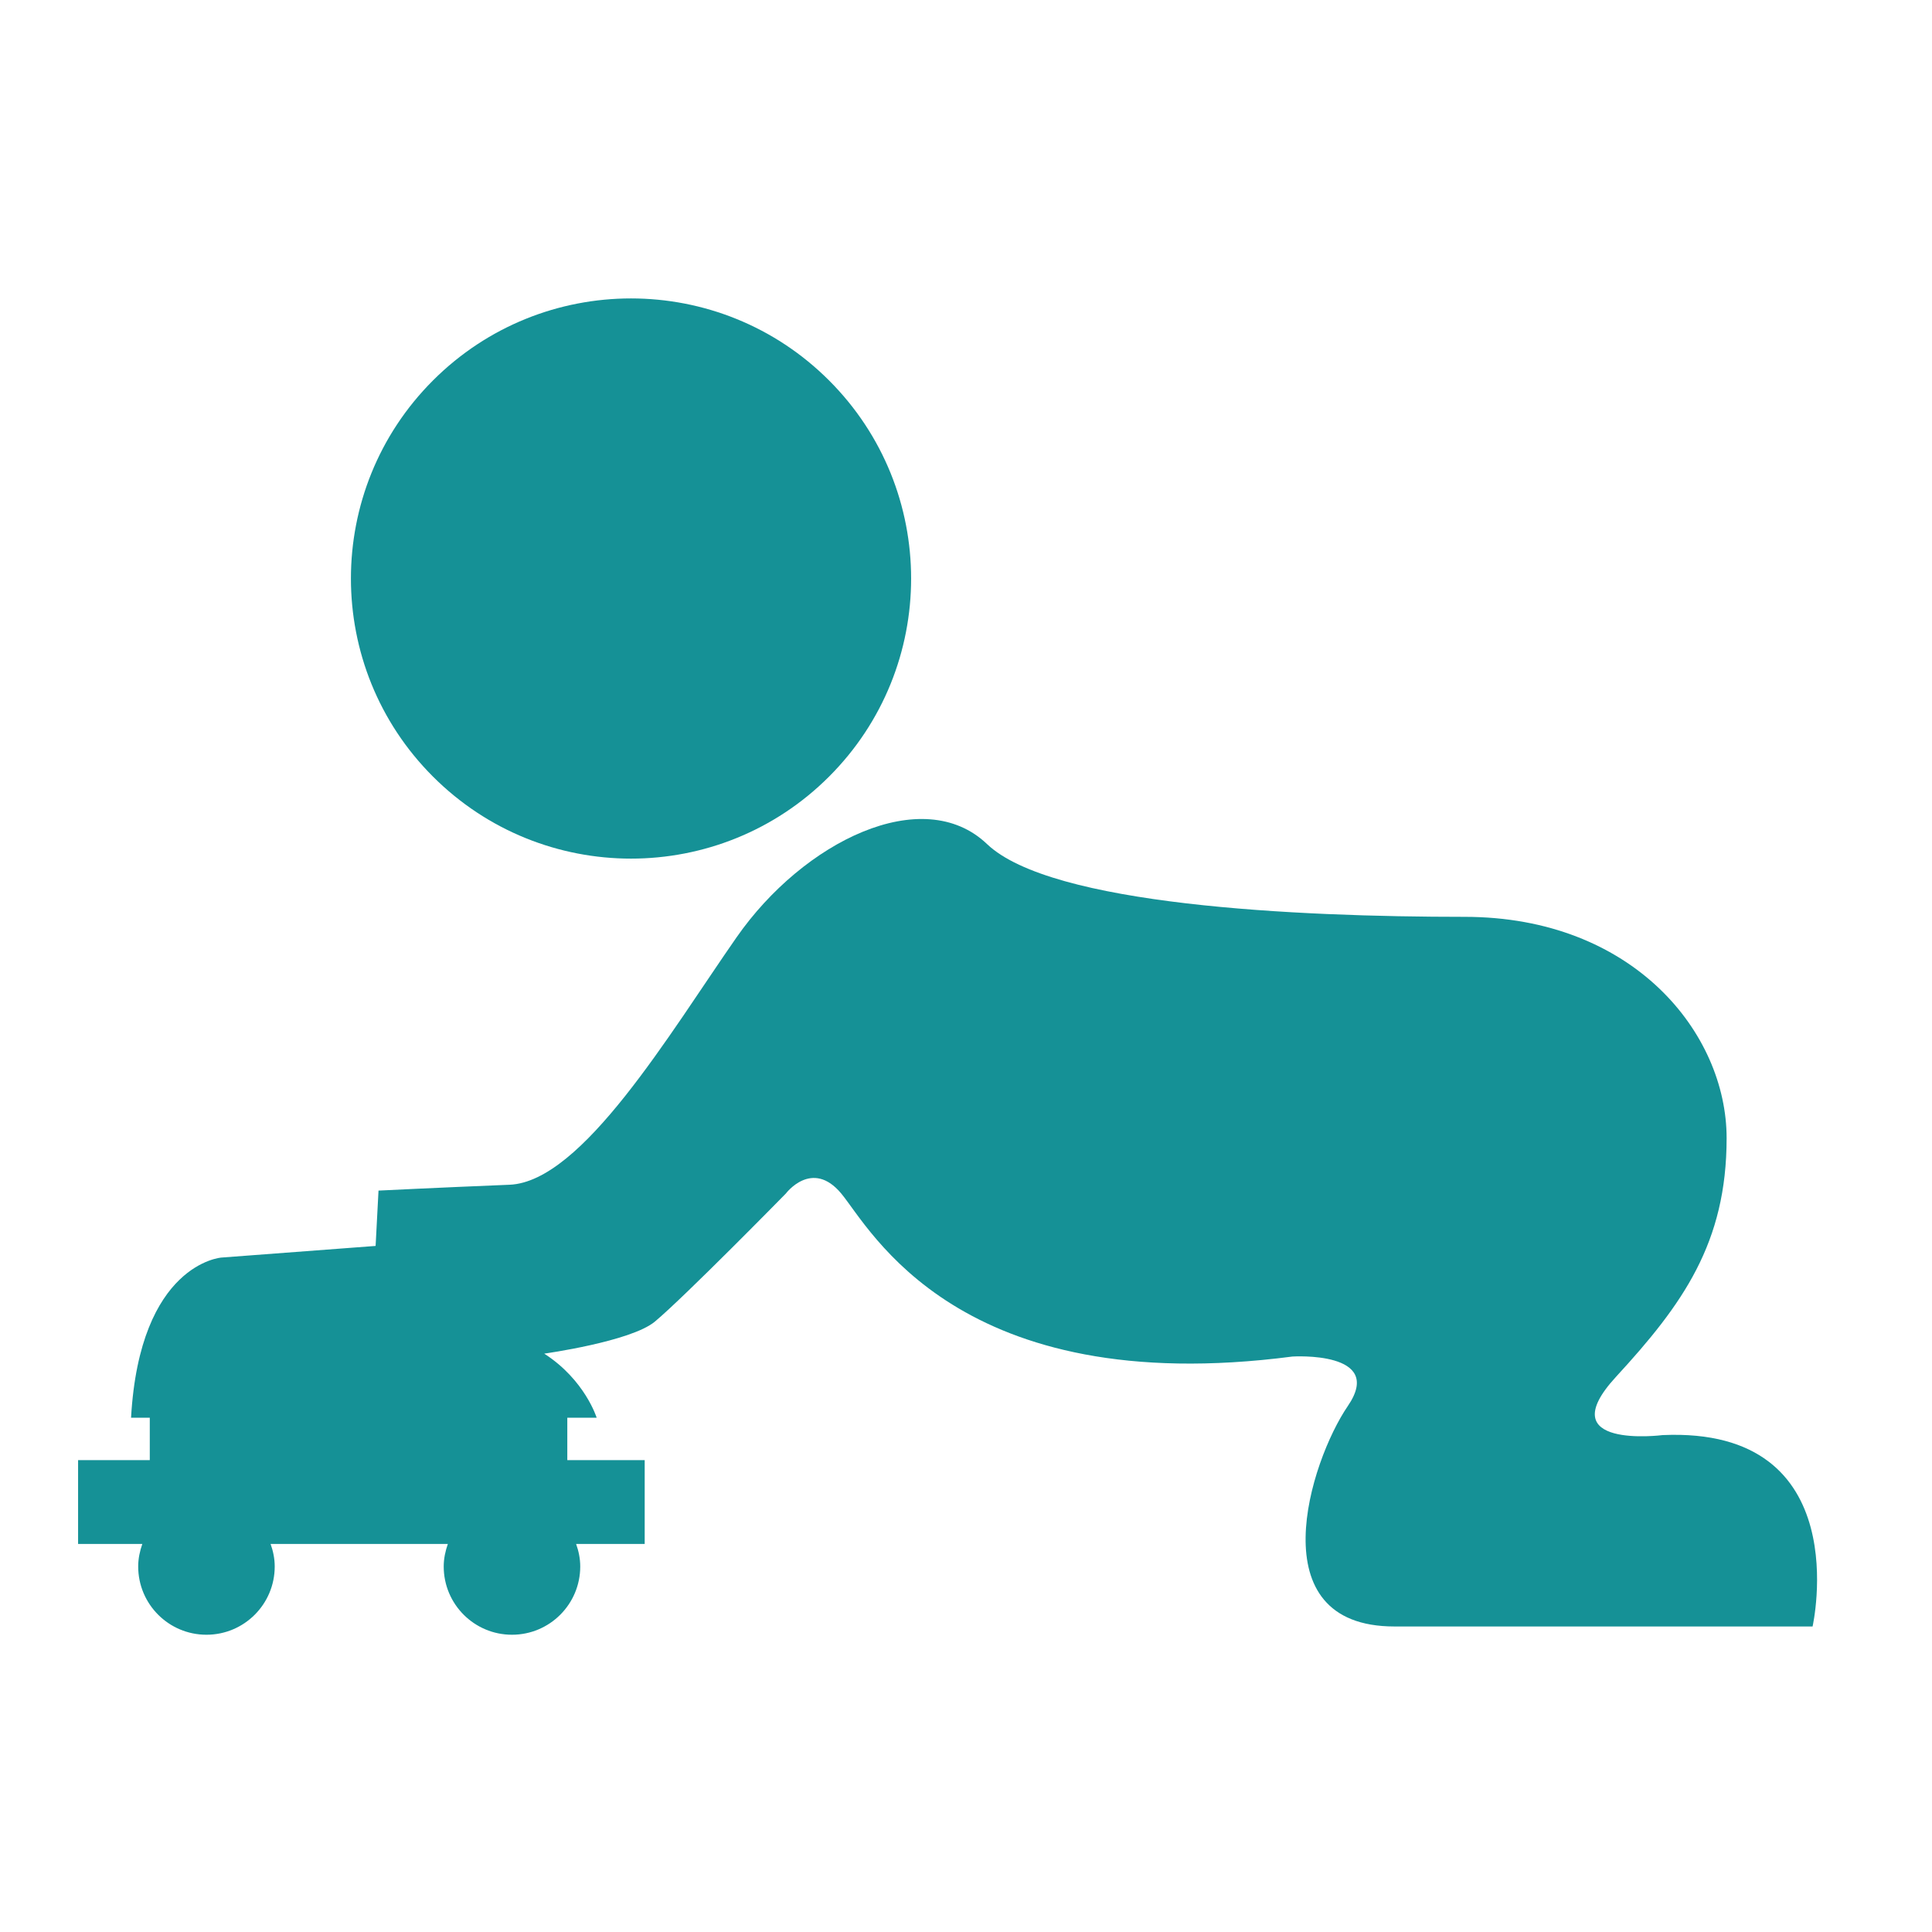 <?xml version="1.0" encoding="utf-8"?>
<!-- Generator: Adobe Illustrator 26.0.3, SVG Export Plug-In . SVG Version: 6.00 Build 0)  -->
<svg version="1.1" id="Layer_1" xmlns="http://www.w3.org/2000/svg" xmlns:xlink="http://www.w3.org/1999/xlink" x="0px" y="0px"
	 viewBox="0 0 360 360" style="enable-background:new 0 0 360 360;" xml:space="preserve">
<style type="text/css">
	.st0{fill:#159196;}
</style>
<g>
	
		<ellipse transform="matrix(0.707 -0.707 0.707 0.707 -41.783 114.735)" class="st0" cx="117.61" cy="107.8" rx="52.2" ry="52.2"/>
	<path class="st0" d="M309.79,267.41c0,0-21.16,2.71-8.68-10.85s20.62-24.96,20.62-44.49c0-19.53-17.36-41.23-48.83-41.23
		s-77.04-2.17-88.98-13.56c-11.94-11.39-34.18-0.54-46.66,17.36c-12.48,17.9-28.76,45.57-42.32,46.12s-24.41,1.09-24.41,1.09
		l-0.54,10.31l-28.75,2.17c0,0-15.19,1.09-16.82,29.84h3.49v7.9H14.55v15.62h11.97c-0.46,1.32-0.77,2.72-0.77,4.2
		c0,7.03,5.7,12.72,12.72,12.72c7.03,0,12.72-5.7,12.72-12.72c0-1.48-0.3-2.88-0.77-4.2h33.03c-0.46,1.32-0.77,2.72-0.77,4.2
		c0,7.03,5.7,12.72,12.72,12.72c7.03,0,12.72-5.7,12.72-12.72c0-1.48-0.3-2.88-0.77-4.2h12.78v-15.62h-14.42v-7.9h5.47
		c0,0-2.17-7.05-9.77-11.94c0,0,16.16-2.25,20.62-5.97c5.6-4.68,24.41-23.87,24.41-23.87s4.88-6.51,10.31,0
		c5.43,6.51,21.7,38.52,84.09,30.38c0,0,17.36-1.09,10.31,9.22c-7.05,10.31-16.82,41.08,8.68,41.08c25.5,0,77.92,0,77.92,0
		S346.14,265.78,309.79,267.41z"/>
</g>
</svg>
